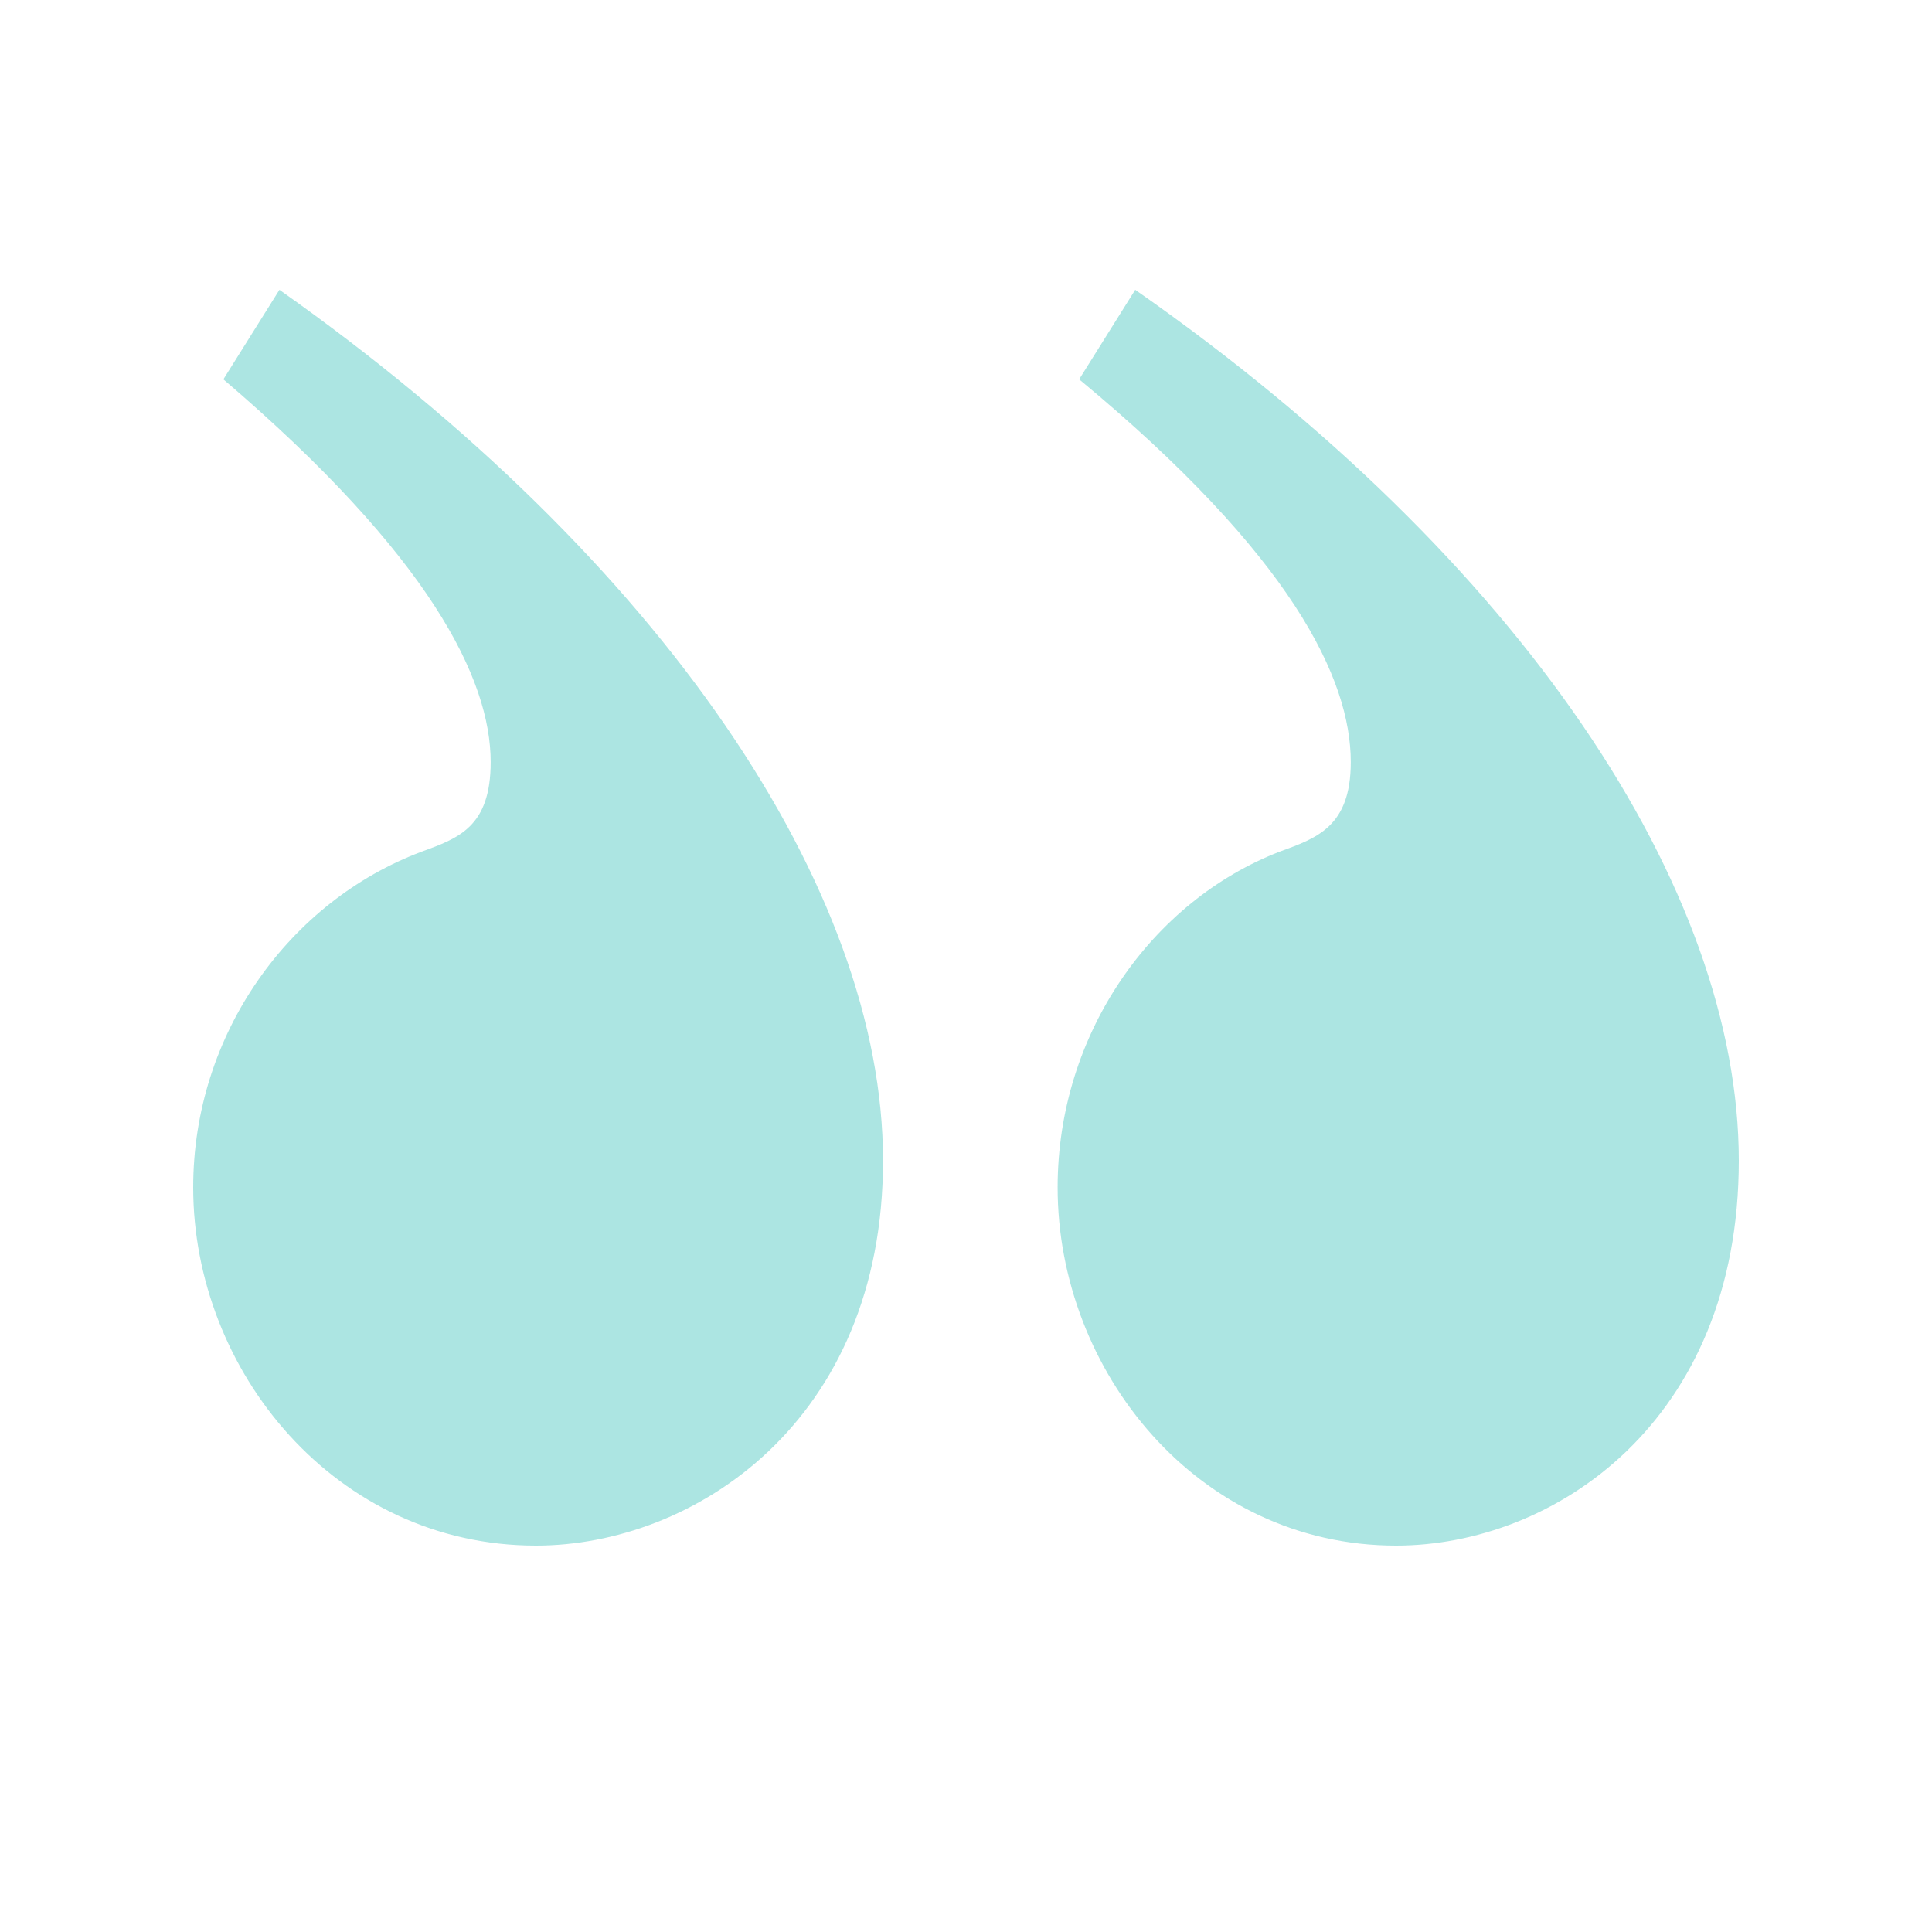 <svg xmlns="http://www.w3.org/2000/svg" width="82" height="82" viewBox="0 0 82 82" fill="none"><g id="#07 Icon/Quote Large" opacity="0.4"><path id="Vector" d="M45.803 16.1L48.182 12.3C64.651 23.796 73.8 37.762 73.8 49.258C73.8 60.375 65.932 65.6 59.253 65.6C50.836 65.6 44.889 58.189 44.889 50.399C44.889 43.843 48.914 38.237 54.312 36.147C55.868 35.577 57.331 35.102 57.331 32.347C57.331 28.832 54.861 23.606 45.803 16.1ZM9.481 16.1L11.86 12.3C28.145 23.796 37.478 37.762 37.478 49.258C37.478 60.375 29.426 65.6 22.747 65.6C14.239 65.6 8.2 58.189 8.2 50.399C8.2 43.843 12.317 38.237 17.898 36.147C19.454 35.577 20.826 35.102 20.826 32.347C20.826 28.832 18.264 23.606 9.481 16.1Z" fill="#30BDB6"></path></g></svg>